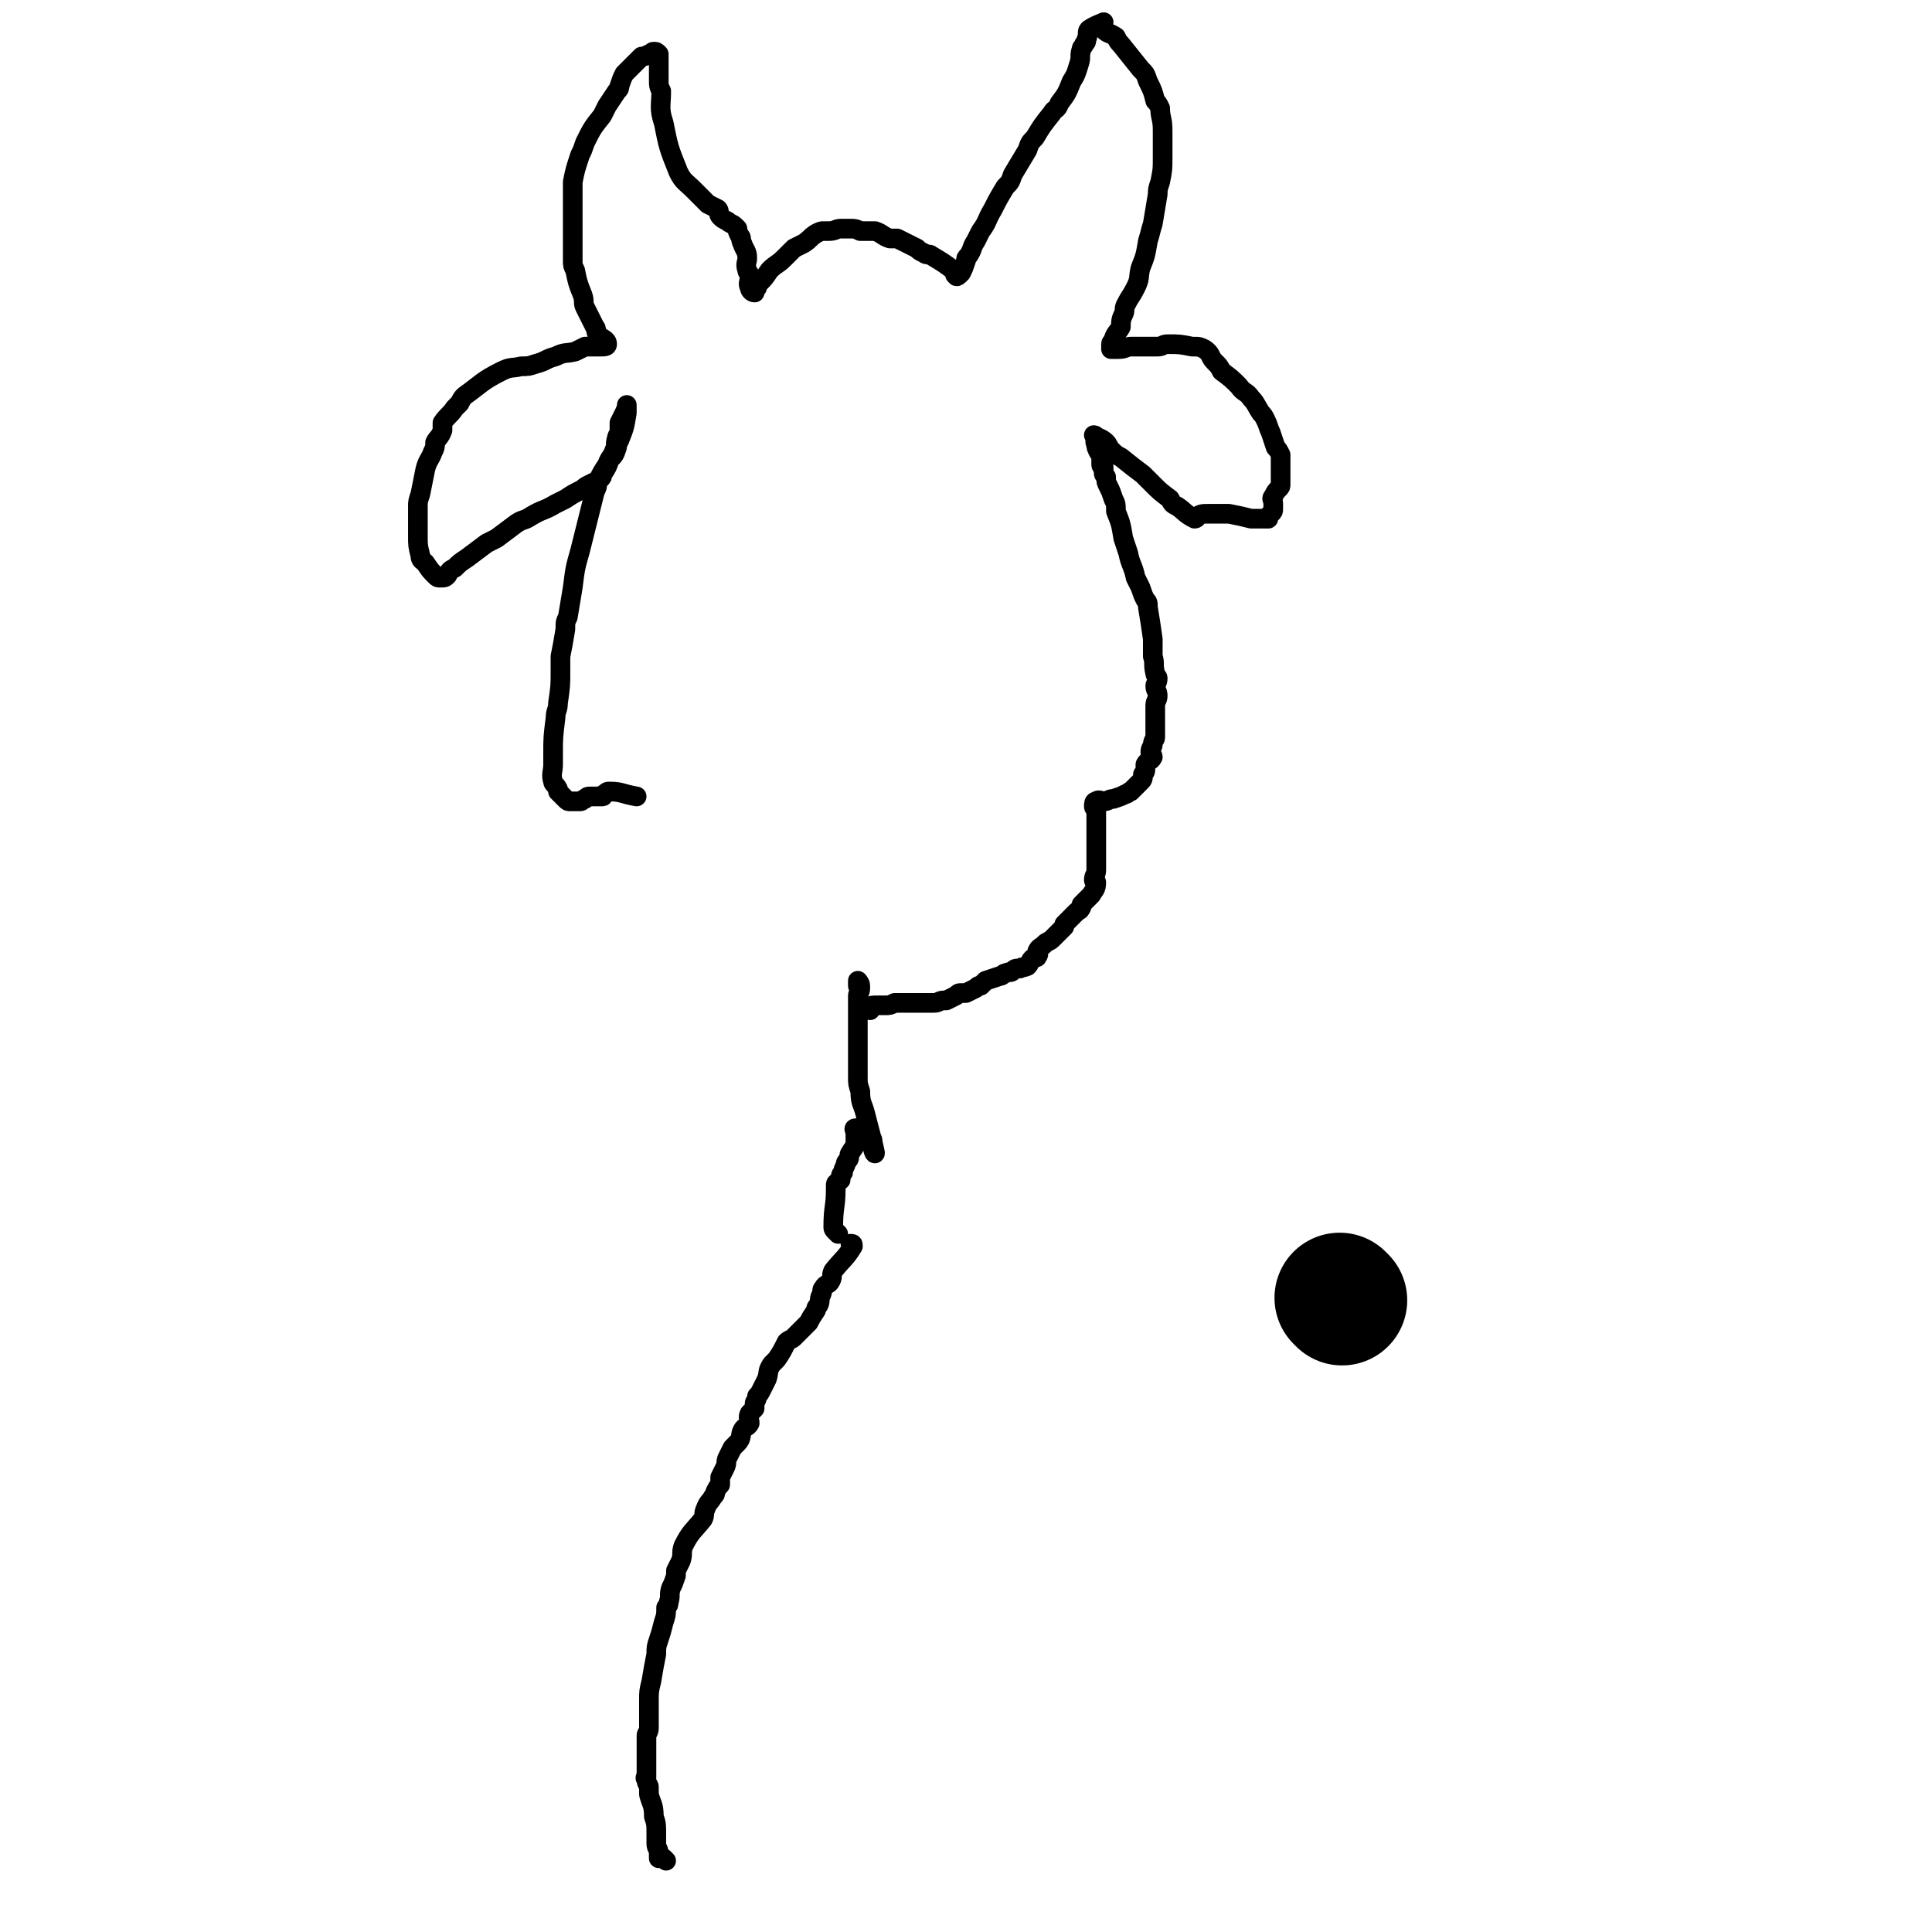 <svg viewBox='0 0 786 786' version='1.1' xmlns='http://www.w3.org/2000/svg' xmlns:xlink='http://www.w3.org/1999/xlink'><g fill='none' stroke='#000000' stroke-width='53' stroke-linecap='round' stroke-linejoin='round'><path d='M546,529c-1,-1 -1,-1 -1,-1 '/></g>
<g fill='none' stroke='#000000' stroke-width='8' stroke-linecap='round' stroke-linejoin='round'><path d='M271,757c-1,-1 -1,-1 -1,-1 -1,-1 -2,0 -2,0 0,0 0,-1 0,-2 0,-2 -1,-2 -1,-4 0,-2 0,-2 0,-4 0,-4 0,-4 -1,-7 0,-5 -1,-5 -2,-9 0,-1 0,-1 0,-3 0,-1 -1,-1 -1,-3 -1,-1 0,-1 0,-1 0,-1 0,-1 0,-2 0,-2 0,-2 0,-4 0,-1 0,-1 0,-3 0,-4 0,-4 0,-8 0,-1 1,-1 1,-3 0,-6 0,-6 0,-11 0,-4 0,-4 1,-8 1,-6 1,-6 2,-11 0,-3 0,-3 1,-6 1,-3 1,-3 2,-7 1,-3 1,-3 1,-6 1,-1 1,-1 1,-2 1,-3 0,-3 1,-6 1,-2 1,-2 2,-5 0,-1 0,-1 0,-2 1,-2 1,-2 2,-4 1,-3 0,-3 1,-6 3,-6 4,-6 8,-11 1,-2 0,-2 1,-4 1,-3 2,-3 3,-5 1,-1 1,-1 1,-2 1,-2 1,-2 2,-3 0,-1 0,-1 0,-3 1,-2 1,-2 2,-4 1,-2 0,-2 1,-4 1,-2 1,-2 2,-4 1,-1 1,-1 2,-2 2,-2 1,-3 2,-5 1,-2 2,-1 3,-3 0,-2 -1,-2 0,-4 1,-1 1,-1 2,-2 0,-1 0,-1 0,-2 0,-1 1,-1 1,-3 1,-1 1,-1 2,-3 1,-2 1,-2 2,-4 1,-3 0,-3 2,-6 1,-1 1,-1 2,-2 2,-3 2,-3 4,-7 1,-1 2,-1 3,-2 2,-2 2,-2 4,-4 1,-1 1,-1 2,-2 1,-2 1,-2 3,-5 0,-1 0,-1 1,-2 1,-2 0,-2 1,-4 1,-2 0,-2 1,-3 1,-2 2,-1 3,-3 1,-2 0,-2 1,-4 4,-5 5,-5 8,-10 0,-1 0,-1 -1,-1 '/><path d='M341,502c-1,-1 -1,-1 -1,-1 -1,-1 -1,-1 -1,-2 0,-8 1,-8 1,-15 0,-1 0,-1 0,-2 0,-1 1,-1 2,-2 0,-2 0,-2 1,-3 0,-1 0,-1 1,-3 0,-1 0,-1 1,-2 1,-1 0,-2 1,-3 1,-2 2,-2 2,-5 1,0 0,-1 0,-1 0,-1 0,-1 0,-2 0,-1 -1,-2 0,-2 1,0 2,0 3,1 2,1 1,1 3,3 0,0 1,0 1,1 0,1 0,1 0,2 0,2 1,4 1,3 -1,-5 -2,-8 -4,-16 -1,-4 -2,-4 -2,-9 -1,-3 -1,-3 -1,-6 0,-6 0,-6 0,-12 0,-2 0,-2 0,-4 0,-3 0,-3 0,-6 0,-1 0,-1 0,-2 0,-1 0,-1 0,-2 0,-1 0,-1 0,-2 0,-1 0,-1 0,-2 0,-2 0,-2 0,-3 0,-1 1,-1 1,-3 0,-1 -1,0 -1,-1 0,-1 0,-2 0,-2 0,0 1,1 1,2 '/><path d='M354,411c-1,-1 -2,-1 -1,-1 1,-1 2,-1 4,-1 2,0 2,0 3,0 2,0 2,0 4,-1 3,0 3,0 6,0 4,0 4,0 8,0 1,0 1,0 2,0 2,0 2,-1 4,-1 0,0 0,0 1,0 2,-1 2,-1 4,-2 1,-1 1,-1 2,-1 1,0 1,0 2,0 2,-1 2,-1 4,-2 1,-1 1,-1 2,-1 1,-1 1,-1 2,-2 3,-1 3,-1 6,-2 1,0 1,-1 2,-1 2,-1 2,0 3,-1 1,-1 1,-1 3,-1 1,-1 1,0 3,-1 1,-1 1,-2 2,-3 1,-1 2,0 2,-1 1,-1 0,-1 0,-2 1,-2 1,-1 3,-3 1,-1 2,-1 3,-2 2,-2 2,-2 3,-3 1,-1 1,-1 2,-2 0,0 0,-1 0,-1 1,-1 1,-1 2,-2 1,-1 1,-1 3,-3 1,-1 1,0 2,-2 0,0 0,0 0,-1 1,-1 1,-1 2,-2 1,-1 1,-1 2,-2 1,-2 2,-2 2,-5 0,-1 -1,0 -1,-1 0,-2 1,-2 1,-4 0,-1 0,-1 0,-2 0,-1 0,-1 0,-2 0,-2 0,-2 0,-4 0,-2 0,-2 0,-4 0,-2 0,-2 0,-3 0,-2 0,-2 0,-4 0,-2 0,-2 0,-3 0,-1 0,-1 0,-2 0,-1 -1,-1 -1,-2 0,-1 0,-2 1,-2 1,-1 2,0 3,0 2,0 2,-1 4,-1 3,-1 3,-1 5,-2 1,0 1,-1 2,-1 2,-2 2,-2 3,-3 1,-1 1,-1 1,-1 1,-1 1,-1 1,-3 1,-1 1,-1 1,-3 0,0 0,-1 0,-1 1,-2 2,-1 3,-3 0,-1 -1,-1 -1,-2 0,-2 1,-2 1,-3 0,-2 1,-2 1,-3 0,-3 0,-3 0,-6 0,-2 0,-2 0,-3 0,-2 0,-2 0,-3 0,-1 0,-1 0,-1 0,-2 1,-2 1,-4 0,-2 -1,-2 -1,-4 0,-1 1,-1 1,-3 0,-1 -1,-1 -1,-2 -1,-4 0,-4 -1,-7 0,-3 0,-3 0,-7 -1,-7 -1,-7 -2,-13 0,-2 0,-2 -1,-3 -1,-2 -1,-2 -2,-5 -1,-2 -1,-2 -2,-4 -1,-5 -2,-5 -3,-10 -1,-3 -1,-3 -2,-6 -1,-6 -1,-6 -3,-11 0,-3 0,-3 -1,-5 -1,-3 -1,-3 -2,-5 -1,-2 -1,-2 -1,-4 -1,-1 -1,-1 -1,-2 0,-1 0,-1 0,-2 0,0 -1,0 -1,-1 0,-1 0,-1 0,-2 0,-2 0,-2 -1,-3 -1,-2 -1,-2 -1,-3 -1,-2 0,-2 0,-3 0,-1 -1,-1 -1,-1 1,1 3,1 5,3 1,1 1,2 2,3 2,2 2,2 4,3 5,4 5,4 9,7 2,2 2,2 4,4 3,3 3,3 7,6 1,2 1,2 3,3 3,2 3,3 7,5 1,0 1,-1 1,-1 2,-1 2,-1 5,-1 2,0 2,0 4,0 2,0 2,0 4,0 5,1 5,1 9,2 2,0 2,0 5,0 1,0 1,0 2,0 0,-1 0,-1 1,-2 1,-1 1,-1 1,-2 0,-1 0,-1 0,-2 0,-2 -1,-2 0,-3 1,-2 1,-2 2,-3 1,-1 1,-1 1,-2 0,-2 0,-2 0,-3 0,-1 0,-1 0,-2 0,-2 0,-2 0,-5 0,-1 0,-1 0,-2 -1,-2 -1,-2 -2,-3 -1,-3 -1,-3 -2,-6 -1,-2 -1,-3 -2,-5 -1,-2 -1,-2 -2,-3 -2,-3 -2,-4 -4,-6 -2,-3 -3,-2 -5,-5 -3,-3 -3,-3 -7,-6 -1,-2 -1,-2 -3,-4 -2,-2 -1,-3 -4,-5 -2,-1 -2,-1 -5,-1 -5,-1 -5,-1 -10,-1 -2,0 -2,1 -4,1 -3,0 -3,0 -6,0 -2,0 -2,0 -5,0 -2,0 -2,1 -5,1 -1,0 -1,0 -2,0 0,0 -1,0 -1,0 0,-1 0,-1 0,-2 0,-1 1,-1 1,-2 1,-3 2,-3 3,-5 0,-2 0,-3 1,-5 1,-2 0,-2 1,-4 2,-4 2,-3 4,-7 2,-4 1,-4 2,-8 2,-5 2,-5 3,-11 1,-3 1,-4 2,-7 1,-6 1,-6 2,-12 0,-2 0,-2 1,-5 1,-5 1,-5 1,-10 0,-2 0,-2 0,-3 0,-4 0,-4 0,-8 0,-5 -1,-5 -1,-9 -1,-2 -1,-2 -2,-3 -1,-4 -1,-4 -3,-8 -1,-3 -1,-3 -3,-5 -4,-5 -4,-5 -8,-10 -1,-1 -1,-1 -2,-3 -3,-2 -3,-1 -5,-3 -1,-1 0,-3 0,-3 -2,1 -3,1 -6,3 -1,1 0,2 -1,4 0,1 0,1 -1,2 0,1 -1,1 -1,2 -1,3 0,3 -1,6 -1,3 -1,4 -3,7 -2,5 -2,5 -5,9 -1,3 -2,2 -3,4 -4,5 -4,5 -7,10 -2,2 -2,2 -3,5 -3,5 -3,5 -6,10 -1,3 -1,3 -3,5 -3,5 -3,5 -5,9 -3,5 -2,5 -5,9 -1,2 -1,2 -2,4 -2,3 -1,3 -3,6 -1,1 -1,1 -1,2 -1,3 -1,3 -2,5 -1,1 -2,2 -2,1 -1,0 0,-1 -1,-2 -4,-3 -4,-3 -9,-6 -1,-1 -2,0 -3,-1 -2,-1 -2,-1 -3,-2 -4,-2 -4,-2 -8,-4 -2,0 -2,0 -3,0 -3,-1 -3,-2 -6,-3 -1,0 -1,0 -2,0 -2,0 -2,0 -3,0 -1,0 -1,0 -1,0 -2,-1 -2,-1 -4,-1 -2,0 -2,0 -4,0 -2,0 -2,1 -5,1 -1,0 -1,0 -2,0 -1,0 -1,0 -3,1 -3,2 -2,2 -5,4 -2,1 -2,1 -4,2 -2,2 -2,2 -4,4 -3,3 -3,2 -6,5 -2,3 -2,3 -4,5 -1,1 -1,1 -1,2 -1,1 -1,1 -1,2 -1,0 -2,-1 -2,-2 -1,-2 0,-2 0,-5 0,-1 -1,-1 -1,-2 -1,-3 0,-3 0,-5 0,-3 -1,-3 -2,-6 -1,-2 0,-2 -1,-3 -1,-2 -1,-2 -1,-3 -1,-1 -1,-1 -1,-1 -1,-1 -2,-1 -3,-2 -2,-1 -2,-1 -3,-2 -1,-1 0,-2 -1,-3 -2,-1 -2,-1 -4,-2 -3,-3 -3,-3 -6,-6 -3,-3 -4,-3 -6,-7 -4,-10 -4,-10 -6,-20 -2,-6 -1,-7 -1,-13 -1,-2 -1,-2 -1,-5 0,-3 0,-3 0,-7 0,-1 0,-1 0,-2 0,-1 0,-1 0,-1 -1,-1 -1,-1 -2,-1 -1,0 -1,1 -2,1 -2,1 -2,1 -3,1 -2,2 -2,2 -3,3 -2,2 -2,2 -4,4 -1,2 -1,2 -2,5 0,1 0,1 -1,2 -2,3 -2,3 -4,6 -1,2 -1,2 -2,4 -4,5 -4,5 -7,11 -1,3 -1,3 -2,5 -2,6 -2,6 -3,11 0,3 0,3 0,6 0,9 0,9 0,18 0,4 0,4 0,8 0,2 0,2 1,4 1,5 1,5 3,10 1,3 0,3 1,5 2,4 2,4 4,8 1,1 0,1 1,3 2,2 4,2 4,4 0,1 -1,1 -3,1 -2,0 -2,0 -4,0 -1,0 -1,0 -2,0 -2,1 -2,1 -4,2 -4,1 -4,0 -8,2 -4,1 -4,2 -8,3 -3,1 -3,1 -6,1 -4,1 -4,0 -8,2 -8,4 -8,5 -15,10 -1,1 -1,1 -2,3 -1,1 -1,1 -2,2 -2,3 -3,3 -5,6 0,1 0,1 0,3 -1,3 -2,3 -3,5 0,2 0,2 -1,4 -1,3 -2,3 -3,7 -1,5 -1,5 -2,10 -1,3 -1,3 -1,5 0,4 0,4 0,9 0,2 0,2 0,3 0,4 0,4 1,8 0,2 1,2 2,3 2,3 2,3 4,5 1,1 1,1 2,1 2,0 2,0 3,-1 1,-2 1,-2 3,-3 2,-2 2,-2 5,-4 4,-3 4,-3 8,-6 2,-1 2,-1 4,-2 4,-3 4,-3 8,-6 3,-2 3,-1 6,-3 5,-3 5,-2 10,-5 2,-1 2,-1 4,-2 3,-2 3,-2 7,-4 1,-1 1,-1 3,-2 2,-1 2,-1 4,-2 1,-1 1,-1 1,-2 2,-3 2,-3 3,-6 2,-2 2,-2 3,-5 0,-1 0,-1 1,-3 2,-5 2,-5 3,-11 0,-1 0,-1 0,-2 0,0 0,-2 0,-1 0,0 0,1 -1,3 -1,2 -1,2 -2,4 0,2 0,2 0,3 0,2 -1,2 -1,3 -1,3 0,3 -1,5 -1,3 -2,3 -3,6 -2,3 -2,3 -4,7 0,2 0,2 -1,4 -2,8 -2,8 -4,16 -1,4 -1,4 -2,8 -2,7 -2,7 -3,15 -1,6 -1,6 -2,12 -1,2 -1,2 -1,5 -1,6 -1,6 -2,11 0,3 0,3 0,6 0,6 0,6 -1,13 0,3 -1,3 -1,6 -1,8 -1,8 -1,15 0,2 0,2 0,4 0,3 -1,4 0,7 0,1 1,1 2,3 0,0 0,0 0,1 2,2 2,2 3,3 1,1 1,1 2,1 0,0 0,0 0,0 1,0 1,0 2,0 0,0 0,0 0,0 1,0 1,0 2,0 1,0 1,-1 2,-1 1,-1 1,-1 2,-1 2,0 2,0 3,0 1,0 1,0 2,0 1,0 0,-1 1,-1 1,-1 1,-1 2,-1 5,0 5,1 11,2 '/></g>
</svg>